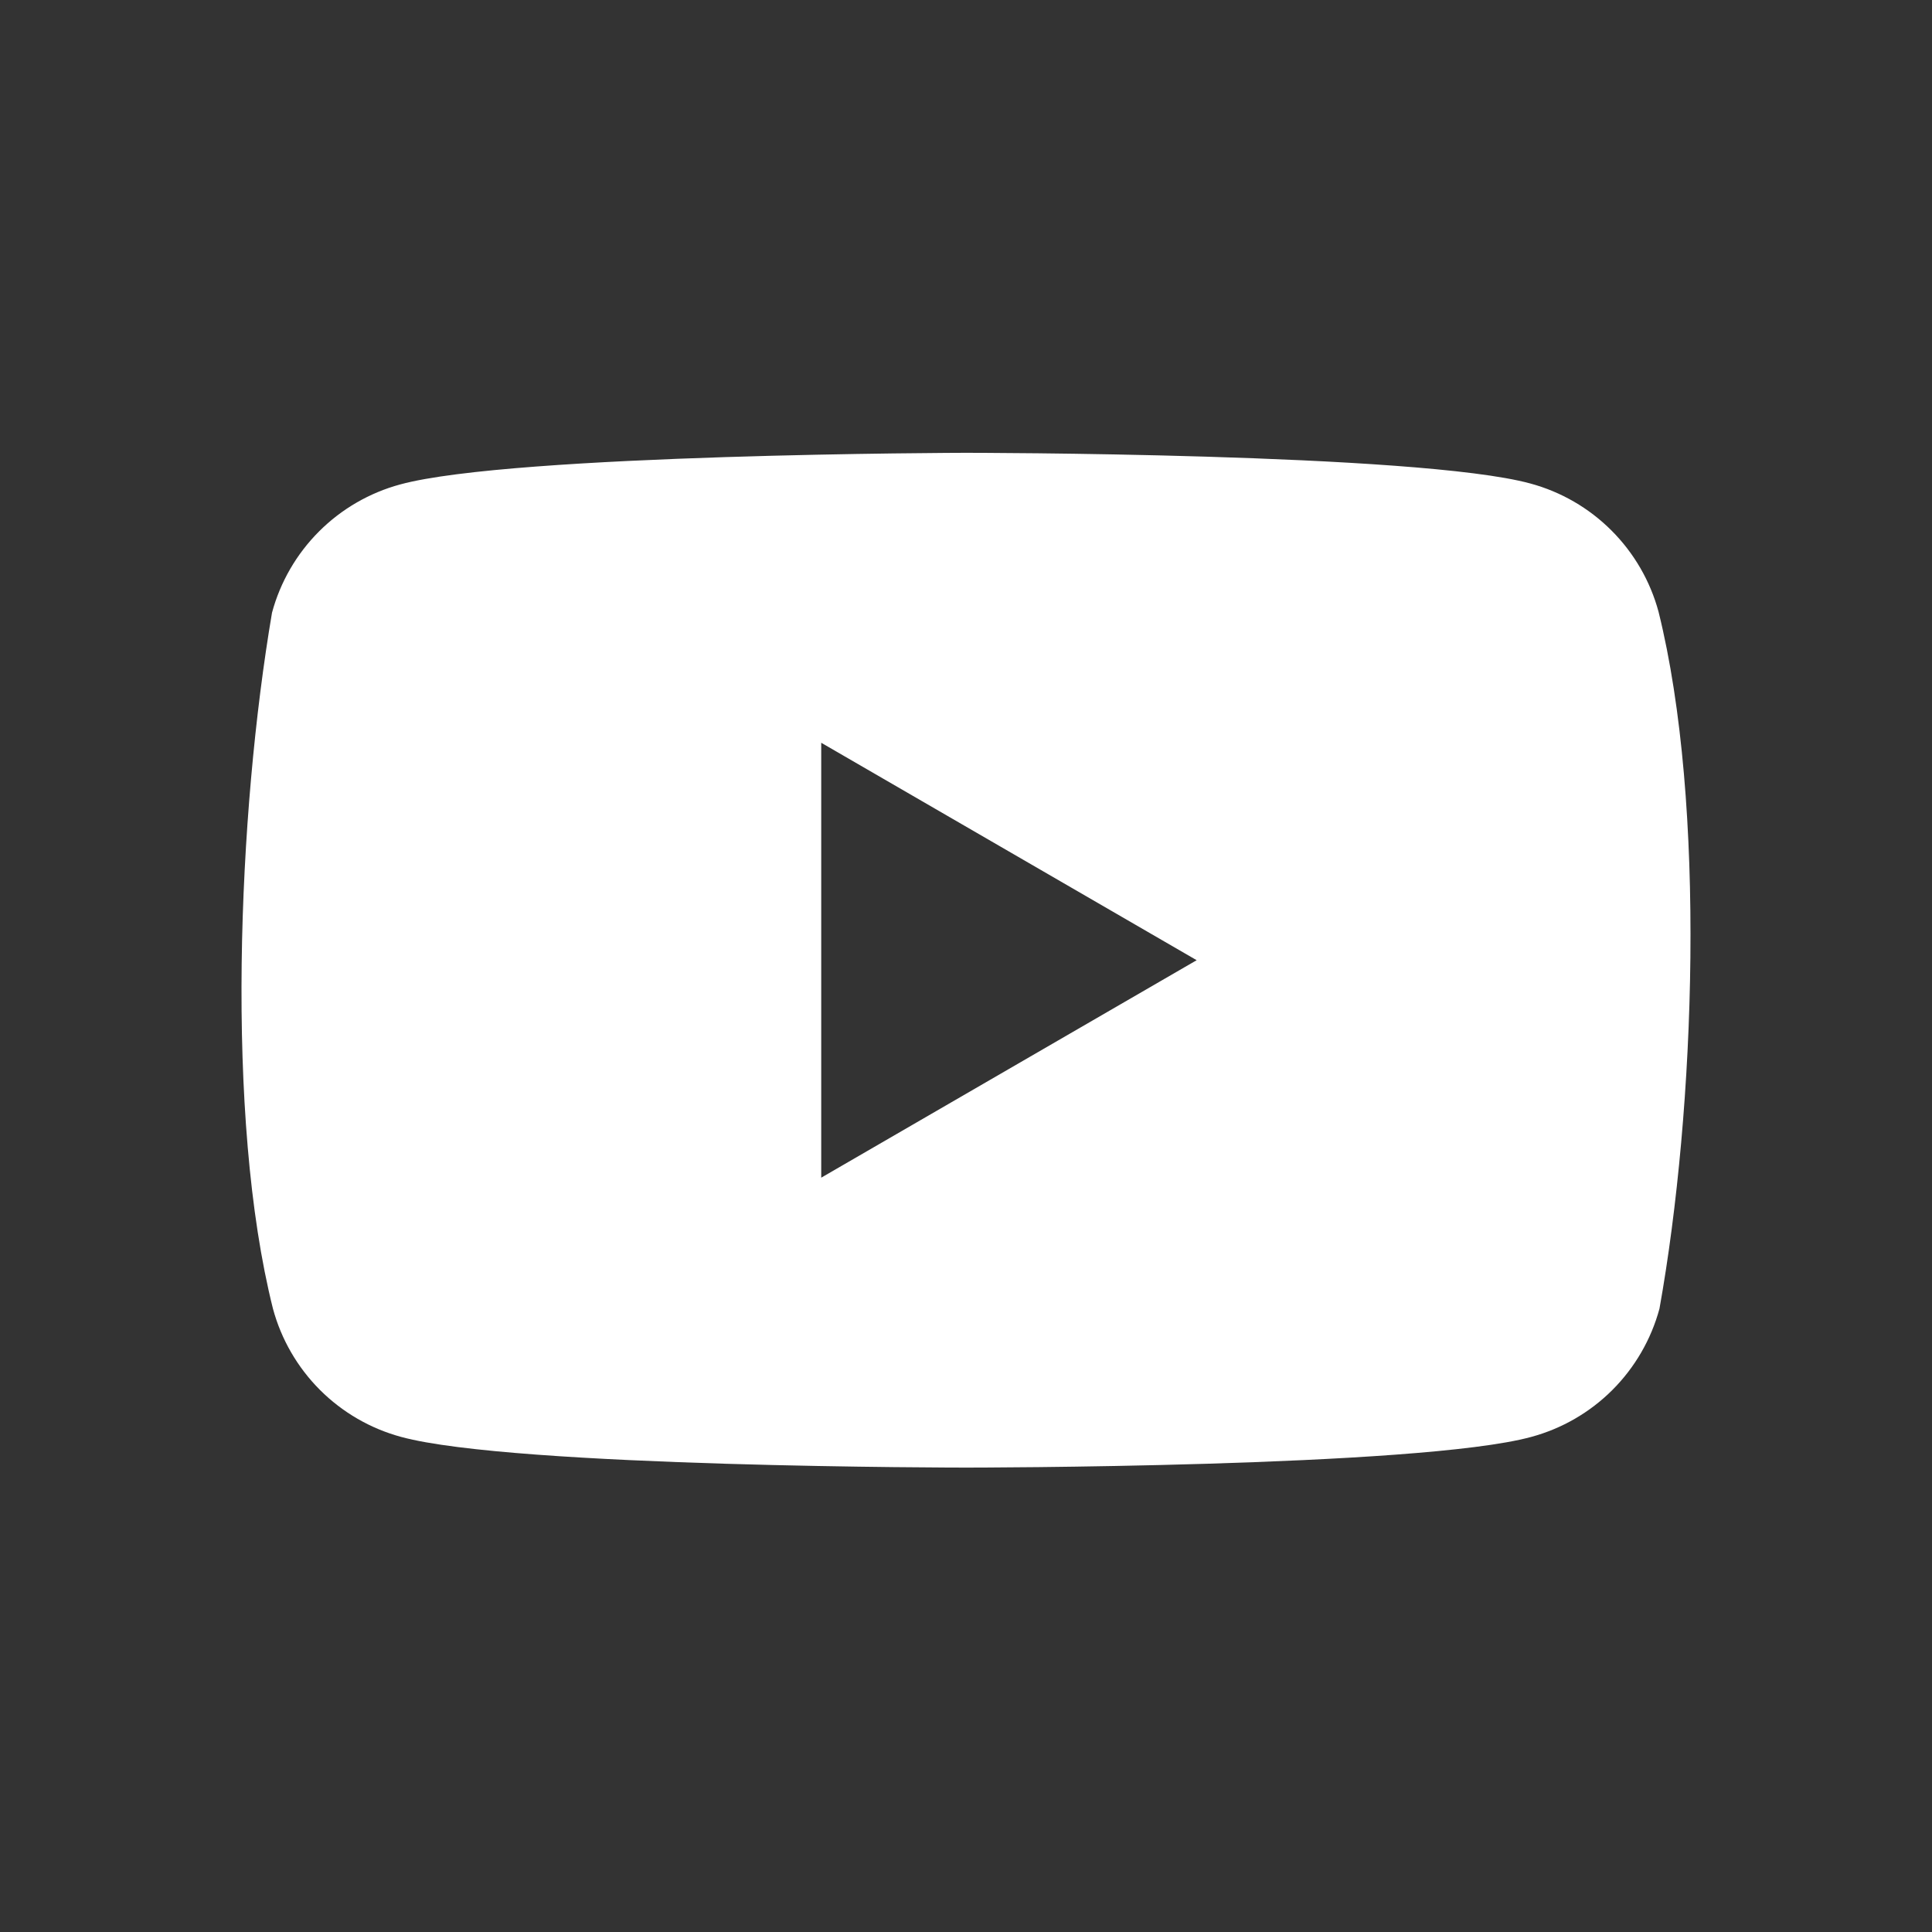 <?xml version="1.0" encoding="UTF-8"?> <svg xmlns="http://www.w3.org/2000/svg" width="64" height="64" viewBox="0 0 64 64" fill="none"><rect x="0" y="0" width="64" height="64" fill="#333333" stroke="none"/> <path fill-rule="evenodd" clip-rule="evenodd" d="M53.383 17.574C54.128 18.319 54.666 19.247 54.941 20.264C56.526 26.646 56.16 36.724 54.972 43.352C54.696 44.37 54.159 45.297 53.414 46.043C52.669 46.788 51.741 47.325 50.723 47.6C46.998 48.616 32.007 48.616 32.007 48.616C32.007 48.616 17.015 48.616 13.29 47.6C12.272 47.325 11.345 46.788 10.599 46.043C9.854 45.297 9.317 44.37 9.042 43.352C7.447 36.998 7.884 26.913 9.011 20.295C9.286 19.277 9.823 18.35 10.569 17.604C11.314 16.859 12.242 16.322 13.259 16.047C16.984 15.031 31.976 15 31.976 15C31.976 15 46.968 15 50.693 16.016C51.71 16.291 52.638 16.828 53.383 17.574ZM39.641 31.808L27.204 39.012V24.605L39.641 31.808Z" fill="white"></path> </svg> 